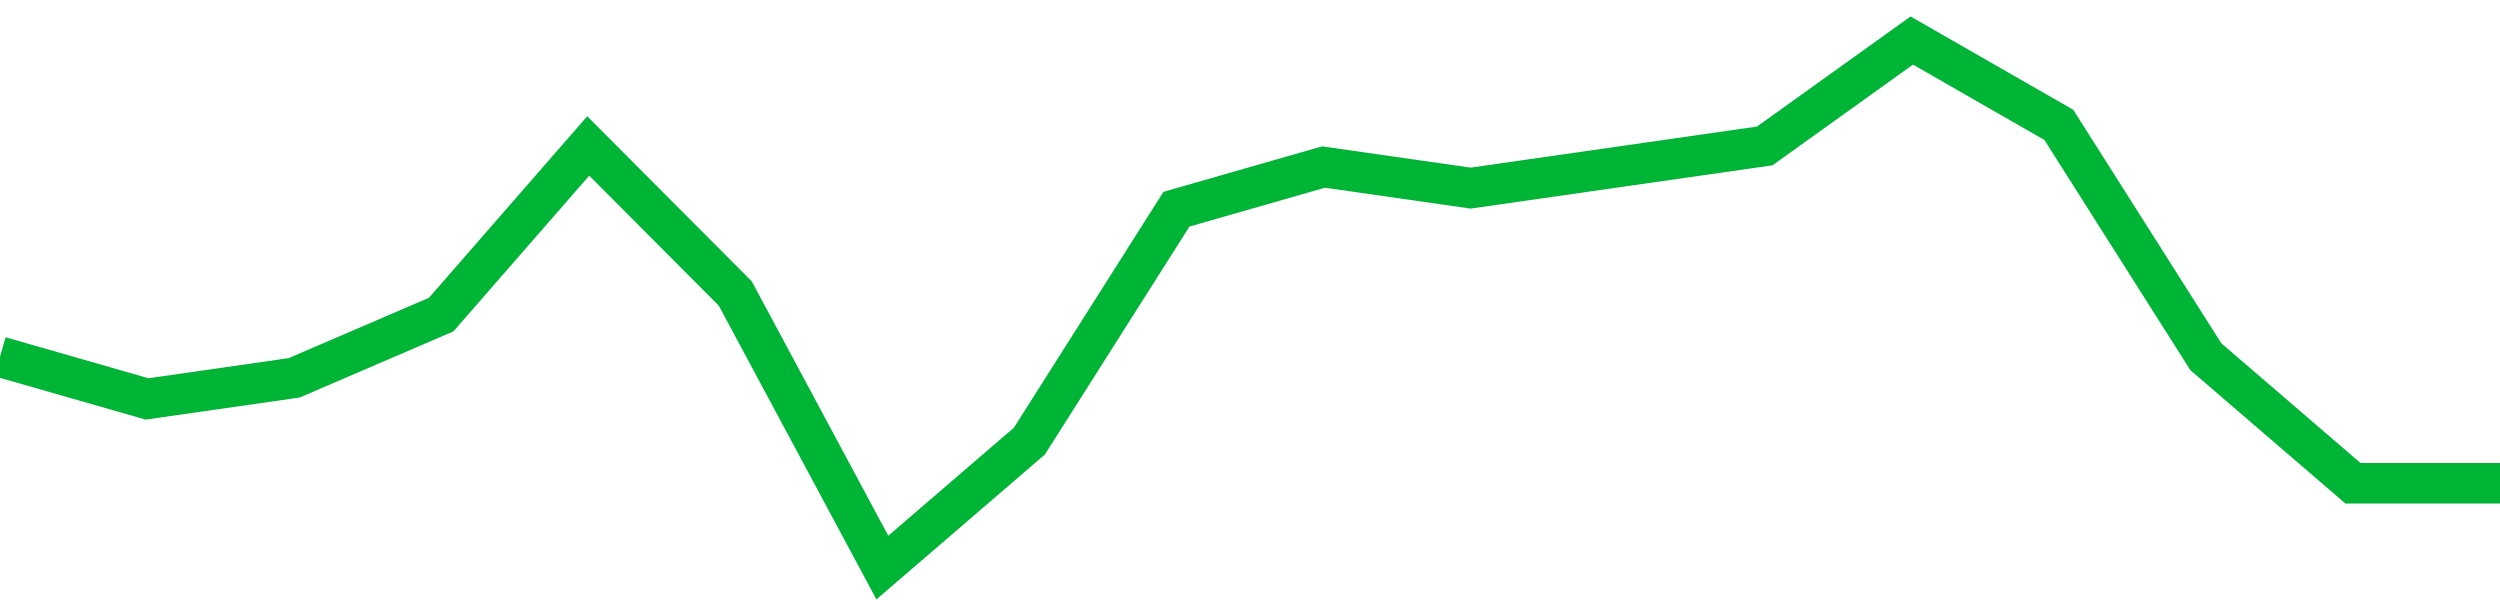 <!-- Generated with https://github.com/jxxe/sparkline/ --><svg viewBox="0 0 185 45" class="sparkline" xmlns="http://www.w3.org/2000/svg"><path class="sparkline--fill" d="M 0 26.4 L 0 26.4 L 10.882 29.52 L 21.765 27.96 L 32.647 23.28 L 43.529 10.8 L 54.412 21.72 L 65.294 42 L 76.176 32.64 L 87.059 15.48 L 97.941 12.36 L 108.824 13.92 L 119.706 12.36 L 130.588 10.8 L 141.471 3 L 152.353 9.24 L 163.235 26.4 L 174.118 35.76 L 185 35.76 V 45 L 0 45 Z" stroke="none" fill="none" ></path><path class="sparkline--line" d="M 0 26.4 L 0 26.4 L 10.882 29.52 L 21.765 27.96 L 32.647 23.28 L 43.529 10.8 L 54.412 21.72 L 65.294 42 L 76.176 32.64 L 87.059 15.48 L 97.941 12.36 L 108.824 13.92 L 119.706 12.36 L 130.588 10.8 L 141.471 3 L 152.353 9.24 L 163.235 26.4 L 174.118 35.76 L 185 35.76" fill="none" stroke-width="3" stroke="#00B436" ></path></svg>
